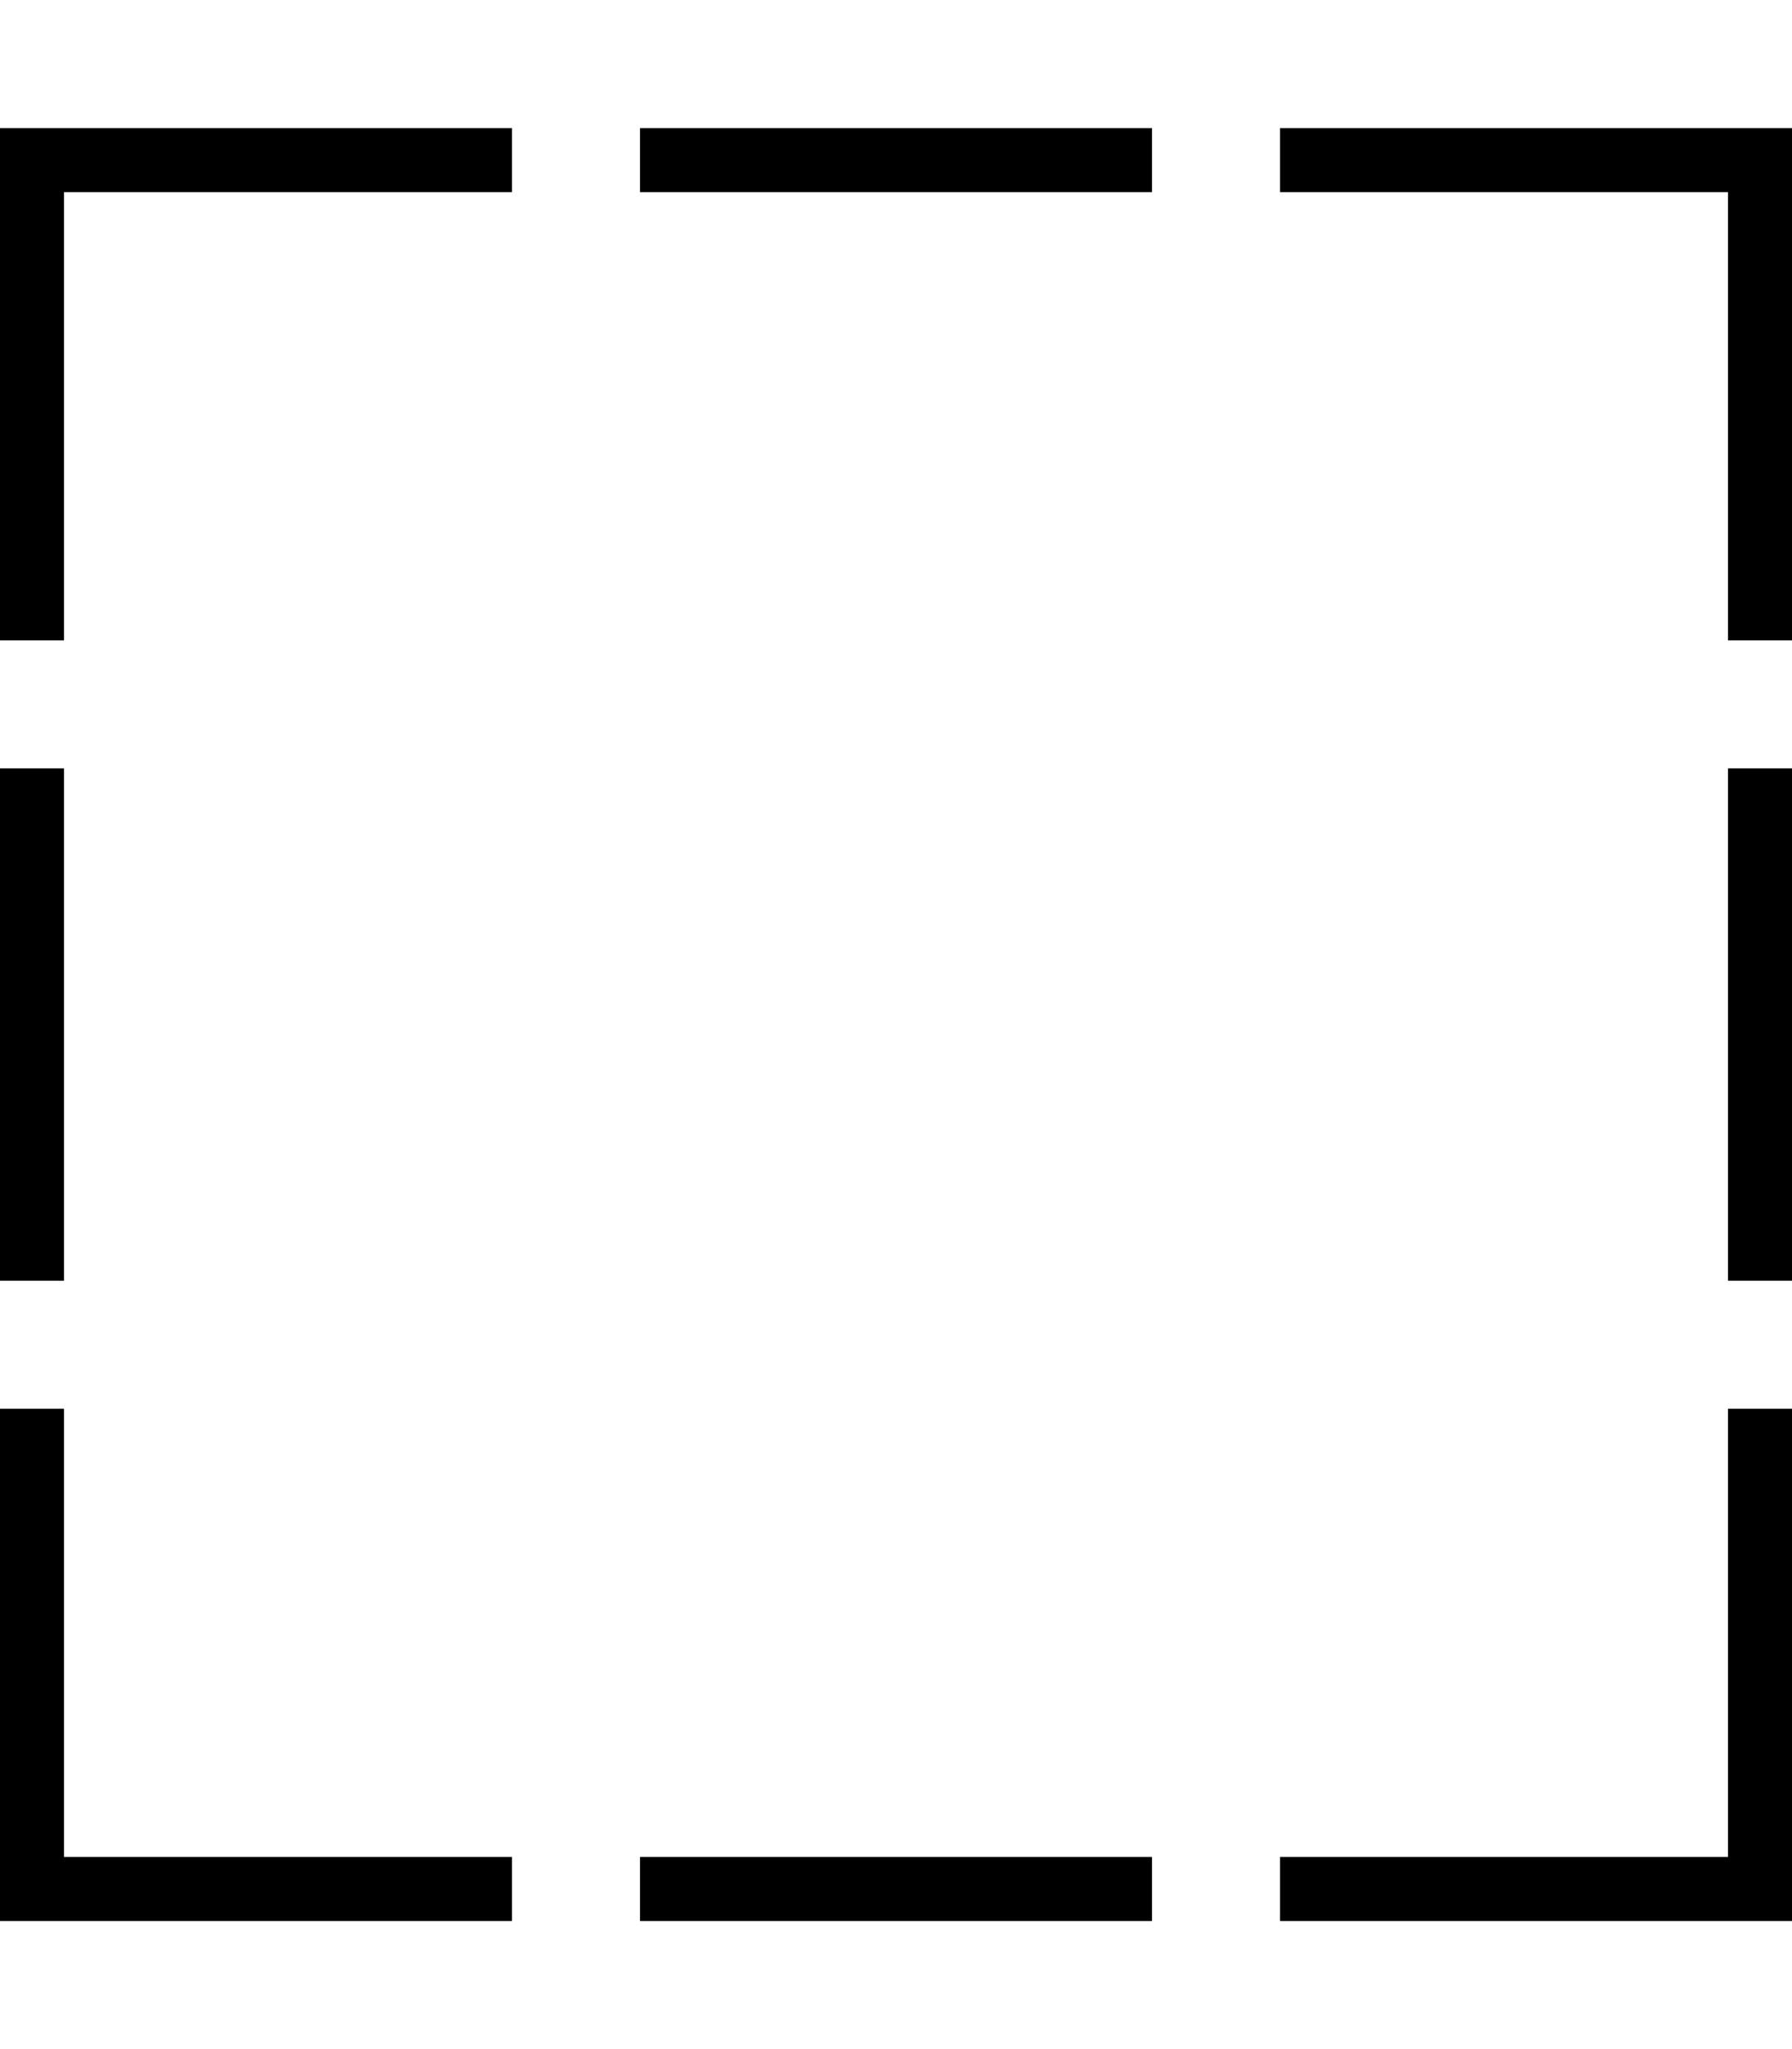 <svg xmlns="http://www.w3.org/2000/svg" viewBox="0 0 448 512"><!--! Font Awesome Pro 6.5.2 by @fontawesome - https://fontawesome.com License - https://fontawesome.com/license (Commercial License) Copyright 2024 Fonticons, Inc. --><path d="M8 32H128V48H16V160H0V40 32H8zM0 192H16V320H0V192zm432 0h16V320H432V192zm16-32H432V48H320V32H440h8v8V160zm0 192V472v8h-8H320V464H432V352h16zM16 352V464H128v16H8 0v-8V352H16zM288 480H160V464H288v16zM160 48V32H288V48H160z"/></svg>